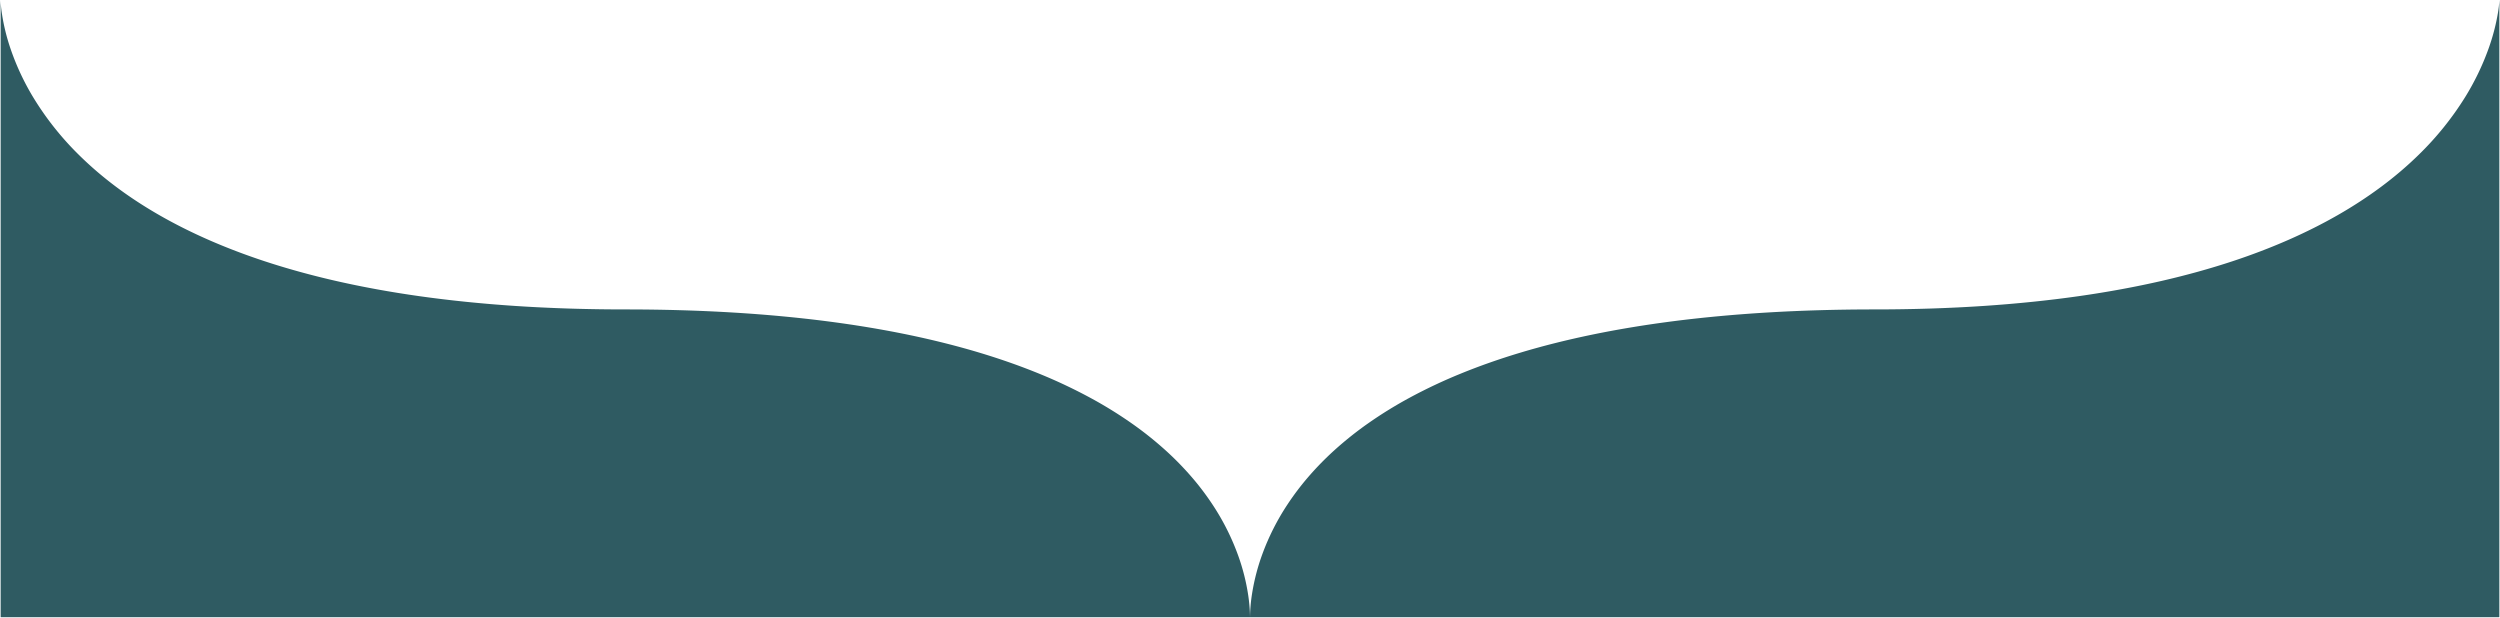 <svg xmlns="http://www.w3.org/2000/svg" width="1921.897" height="474.974" viewBox="0 0 1921.897 474.974">
  <path id="Subtraction_18" data-name="Subtraction 18" d="M2092.99,474.449H1132.55a127.529,127.529,0,0,1,1.569-18.029,161.892,161.892,0,0,1,7.926-30.492,184.368,184.368,0,0,1,19.456-38.374,207.7,207.7,0,0,1,15.669-20.71,233.107,233.107,0,0,1,20.49-20.962,270.928,270.928,0,0,1,25.959-20.641,325.382,325.382,0,0,1,32.074-19.748,402.121,402.121,0,0,1,38.836-18.281c14.466-5.917,30.025-11.381,46.245-16.242,17.067-5.114,35.336-9.7,54.3-13.63,19.882-4.12,41.078-7.634,63-10.445,22.911-2.937,47.253-5.187,72.349-6.687,26.158-1.564,53.862-2.356,82.344-2.356,28.939,0,57.093-.9,83.68-2.671,25.435-1.7,50.112-4.235,73.348-7.549,22.155-3.16,43.585-7.106,63.7-11.73,19.1-4.393,37.517-9.511,54.725-15.214,59.533-19.729,107.581-47.237,142.808-81.762a235.08,235.08,0,0,0,35.278-43.668,197.826,197.826,0,0,0,18.456-38.094,158.707,158.707,0,0,0,7.08-26.944A82.7,82.7,0,0,0,2092.99,0Zm-960.451,0H172.093V.049a82.55,82.55,0,0,0,.977,10.439,155.651,155.651,0,0,0,6.659,27.069,192.319,192.319,0,0,0,17.936,38.11,228.547,228.547,0,0,0,34.808,43.608c34.9,34.438,82.882,61.873,142.61,81.544,17.257,5.683,35.741,10.785,54.94,15.163,20.2,4.608,41.755,8.54,64.053,11.689,23.383,3.3,48.235,5.832,73.866,7.521,26.793,1.766,55.182,2.661,84.378,2.661,28.682,0,56.573.8,82.9,2.394,25.245,1.523,49.726,3.808,72.762,6.79,22.029,2.852,43.323,6.417,63.288,10.6,19.033,3.985,37.361,8.634,54.475,13.818,16.256,4.924,31.841,10.459,46.322,16.45a398.886,398.886,0,0,1,38.831,18.5,322.832,322.832,0,0,1,32,19.951,268.933,268.933,0,0,1,25.83,20.82,231.724,231.724,0,0,1,20.321,21.1,206.68,206.68,0,0,1,15.473,20.793,183.526,183.526,0,0,1,19.043,38.313,160.087,160.087,0,0,1,7.579,30.03,123.959,123.959,0,0,1,1.4,17.042Z" transform="translate(-171.593 0.024)" fill="#2f5b62" stroke="rgba(0,0,0,0)" stroke-width="1"/>
</svg>
